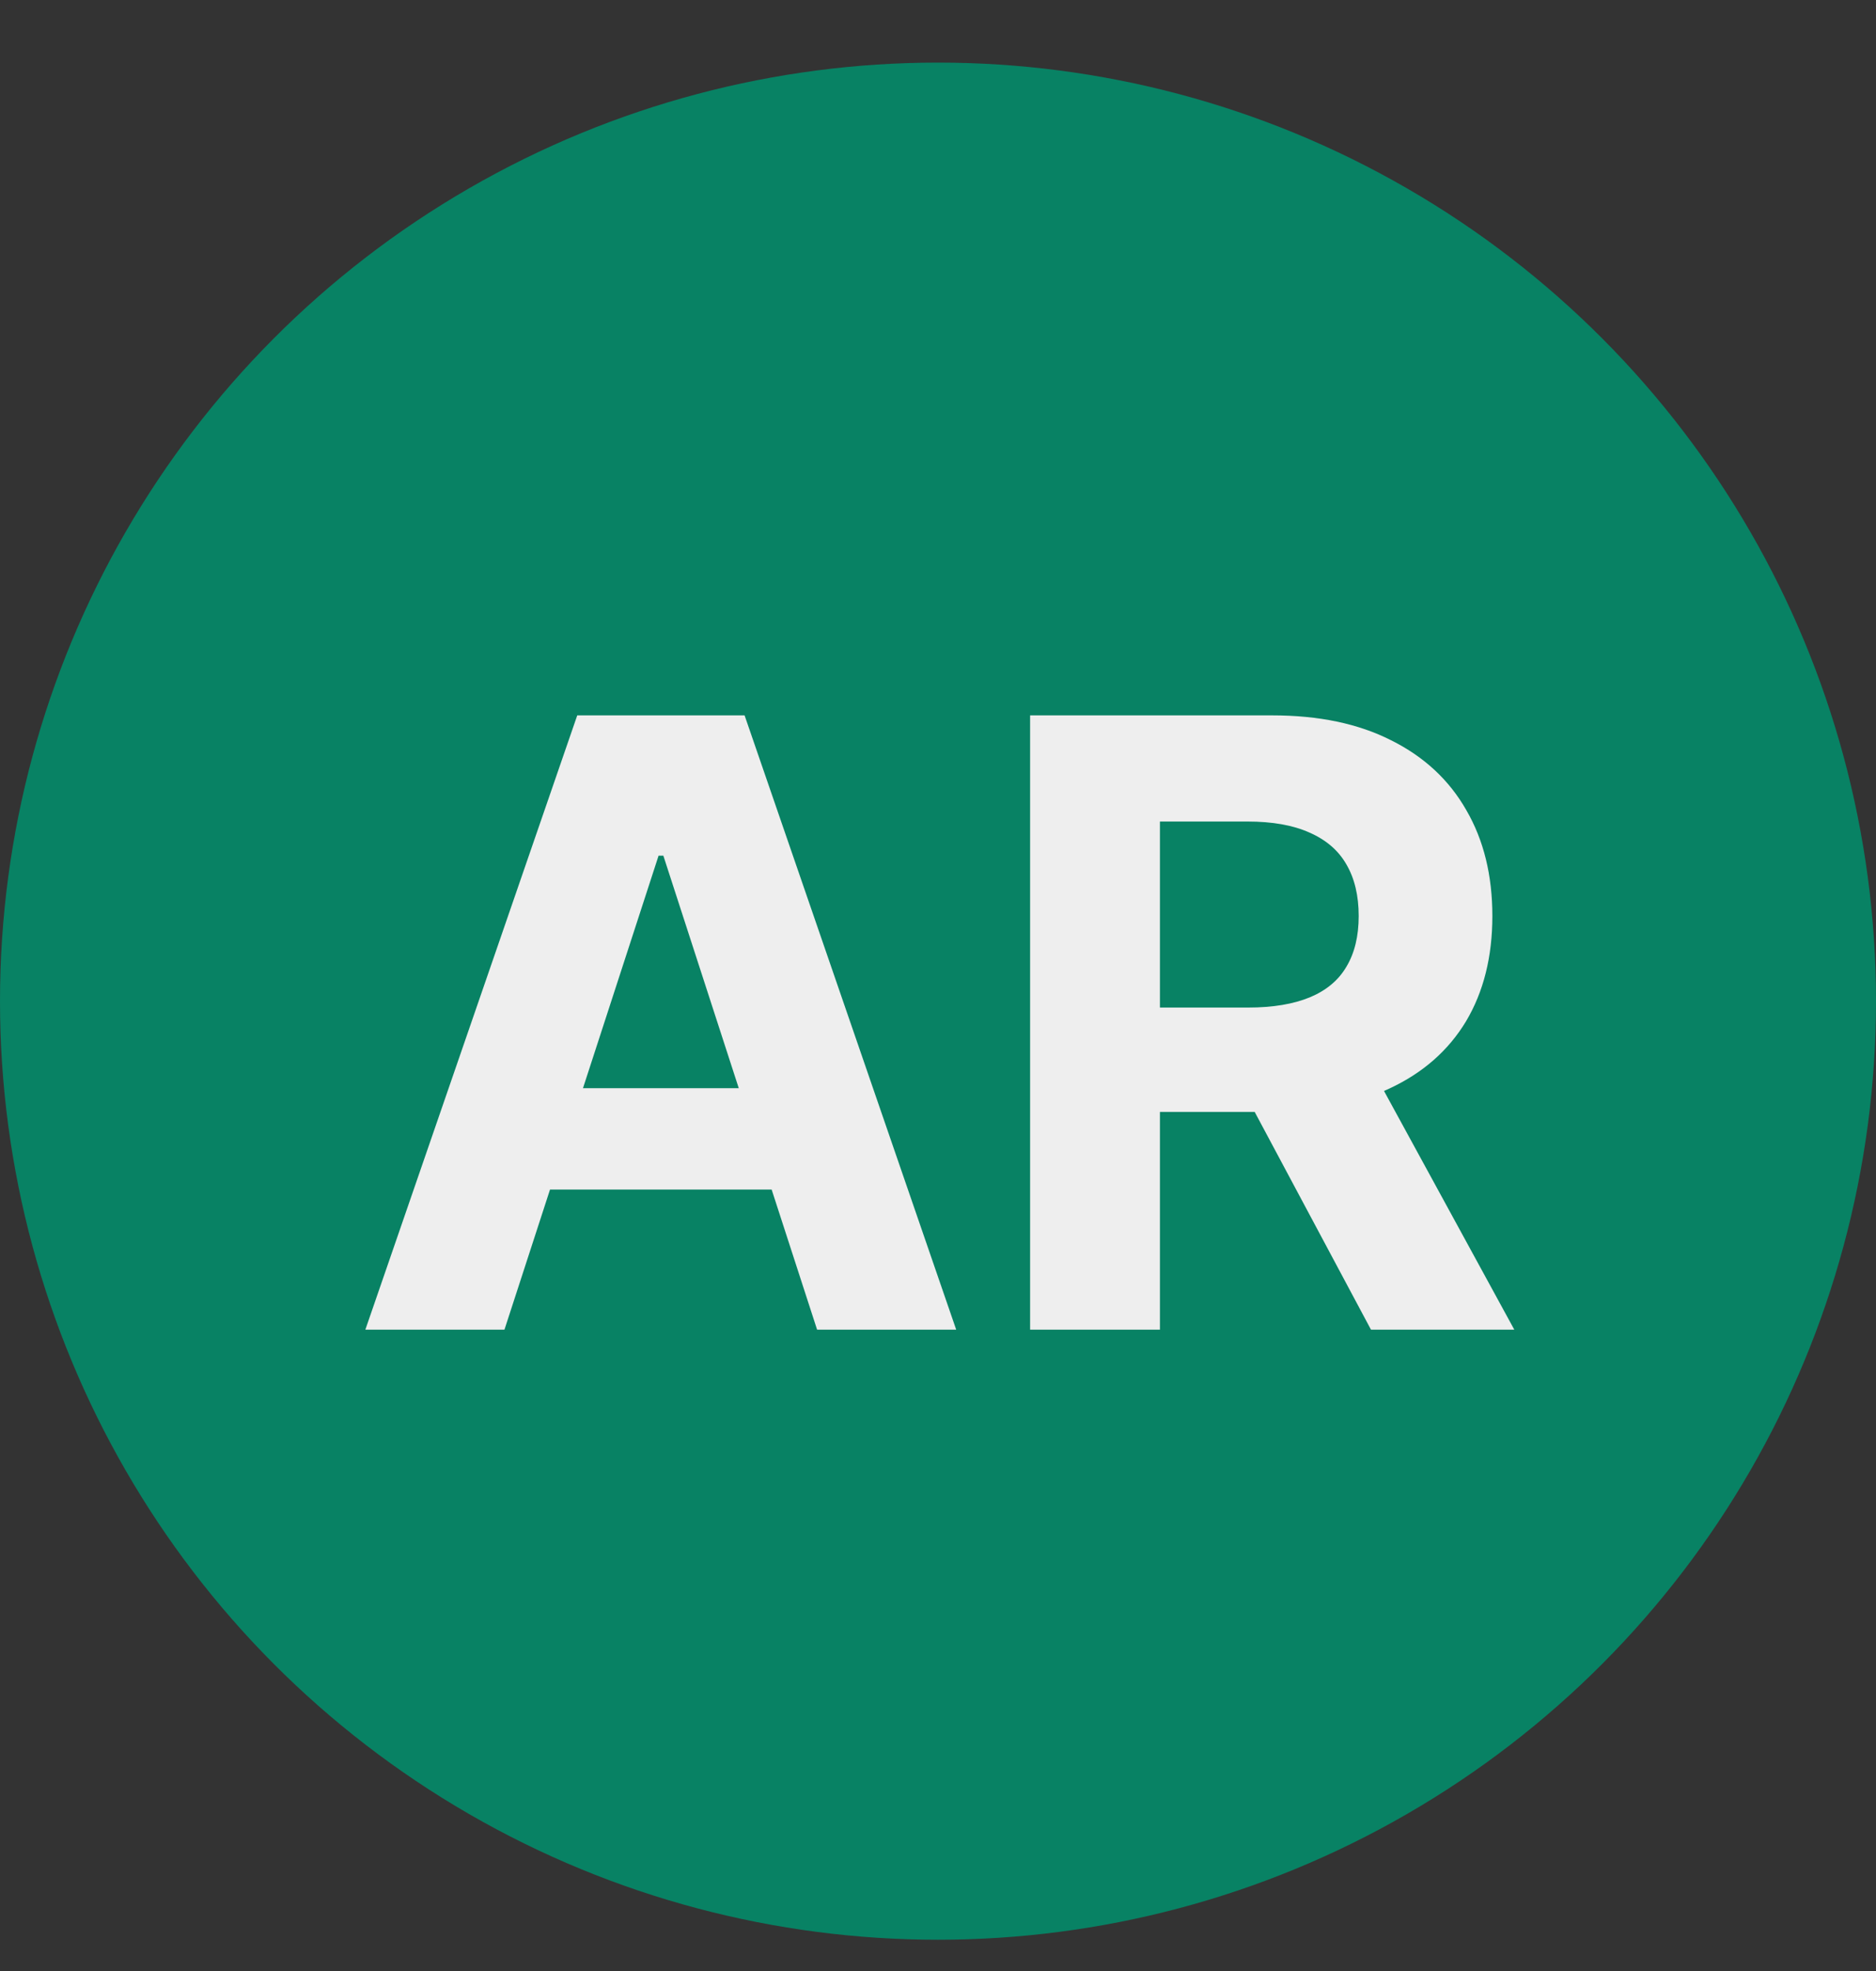 <?xml version="1.0" encoding="UTF-8"?> <svg xmlns="http://www.w3.org/2000/svg" width="20" height="21" viewBox="0 0 20 21" fill="none"><rect x="0" y="0" width="20" height="21" fill="#333333" stroke="none"/><circle cx="10" cy="10.667" r="10" fill="#088264"></circle><path d="M5.378 14.167H3.895L6.154 7.622H7.938L10.194 14.167H8.711L7.072 9.117H7.021L5.378 14.167ZM5.285 11.594H8.788V12.674H5.285V11.594ZM10.982 14.167V7.622H13.564C14.059 7.622 14.481 7.71 14.83 7.887C15.182 8.062 15.449 8.31 15.632 8.631C15.818 8.951 15.91 9.327 15.91 9.76C15.91 10.194 15.816 10.568 15.629 10.882C15.441 11.193 15.17 11.431 14.814 11.597C14.46 11.764 14.032 11.847 13.529 11.847H11.8V10.735H13.306C13.57 10.735 13.789 10.698 13.964 10.626C14.139 10.553 14.269 10.445 14.354 10.3C14.441 10.155 14.485 9.975 14.485 9.76C14.485 9.542 14.441 9.359 14.354 9.21C14.269 9.061 14.137 8.948 13.961 8.871C13.786 8.792 13.565 8.753 13.299 8.753H12.366V14.167H10.982ZM14.517 11.188L16.144 14.167H14.616L13.024 11.188H14.517Z" fill="#EEEEEE"></path></svg> 